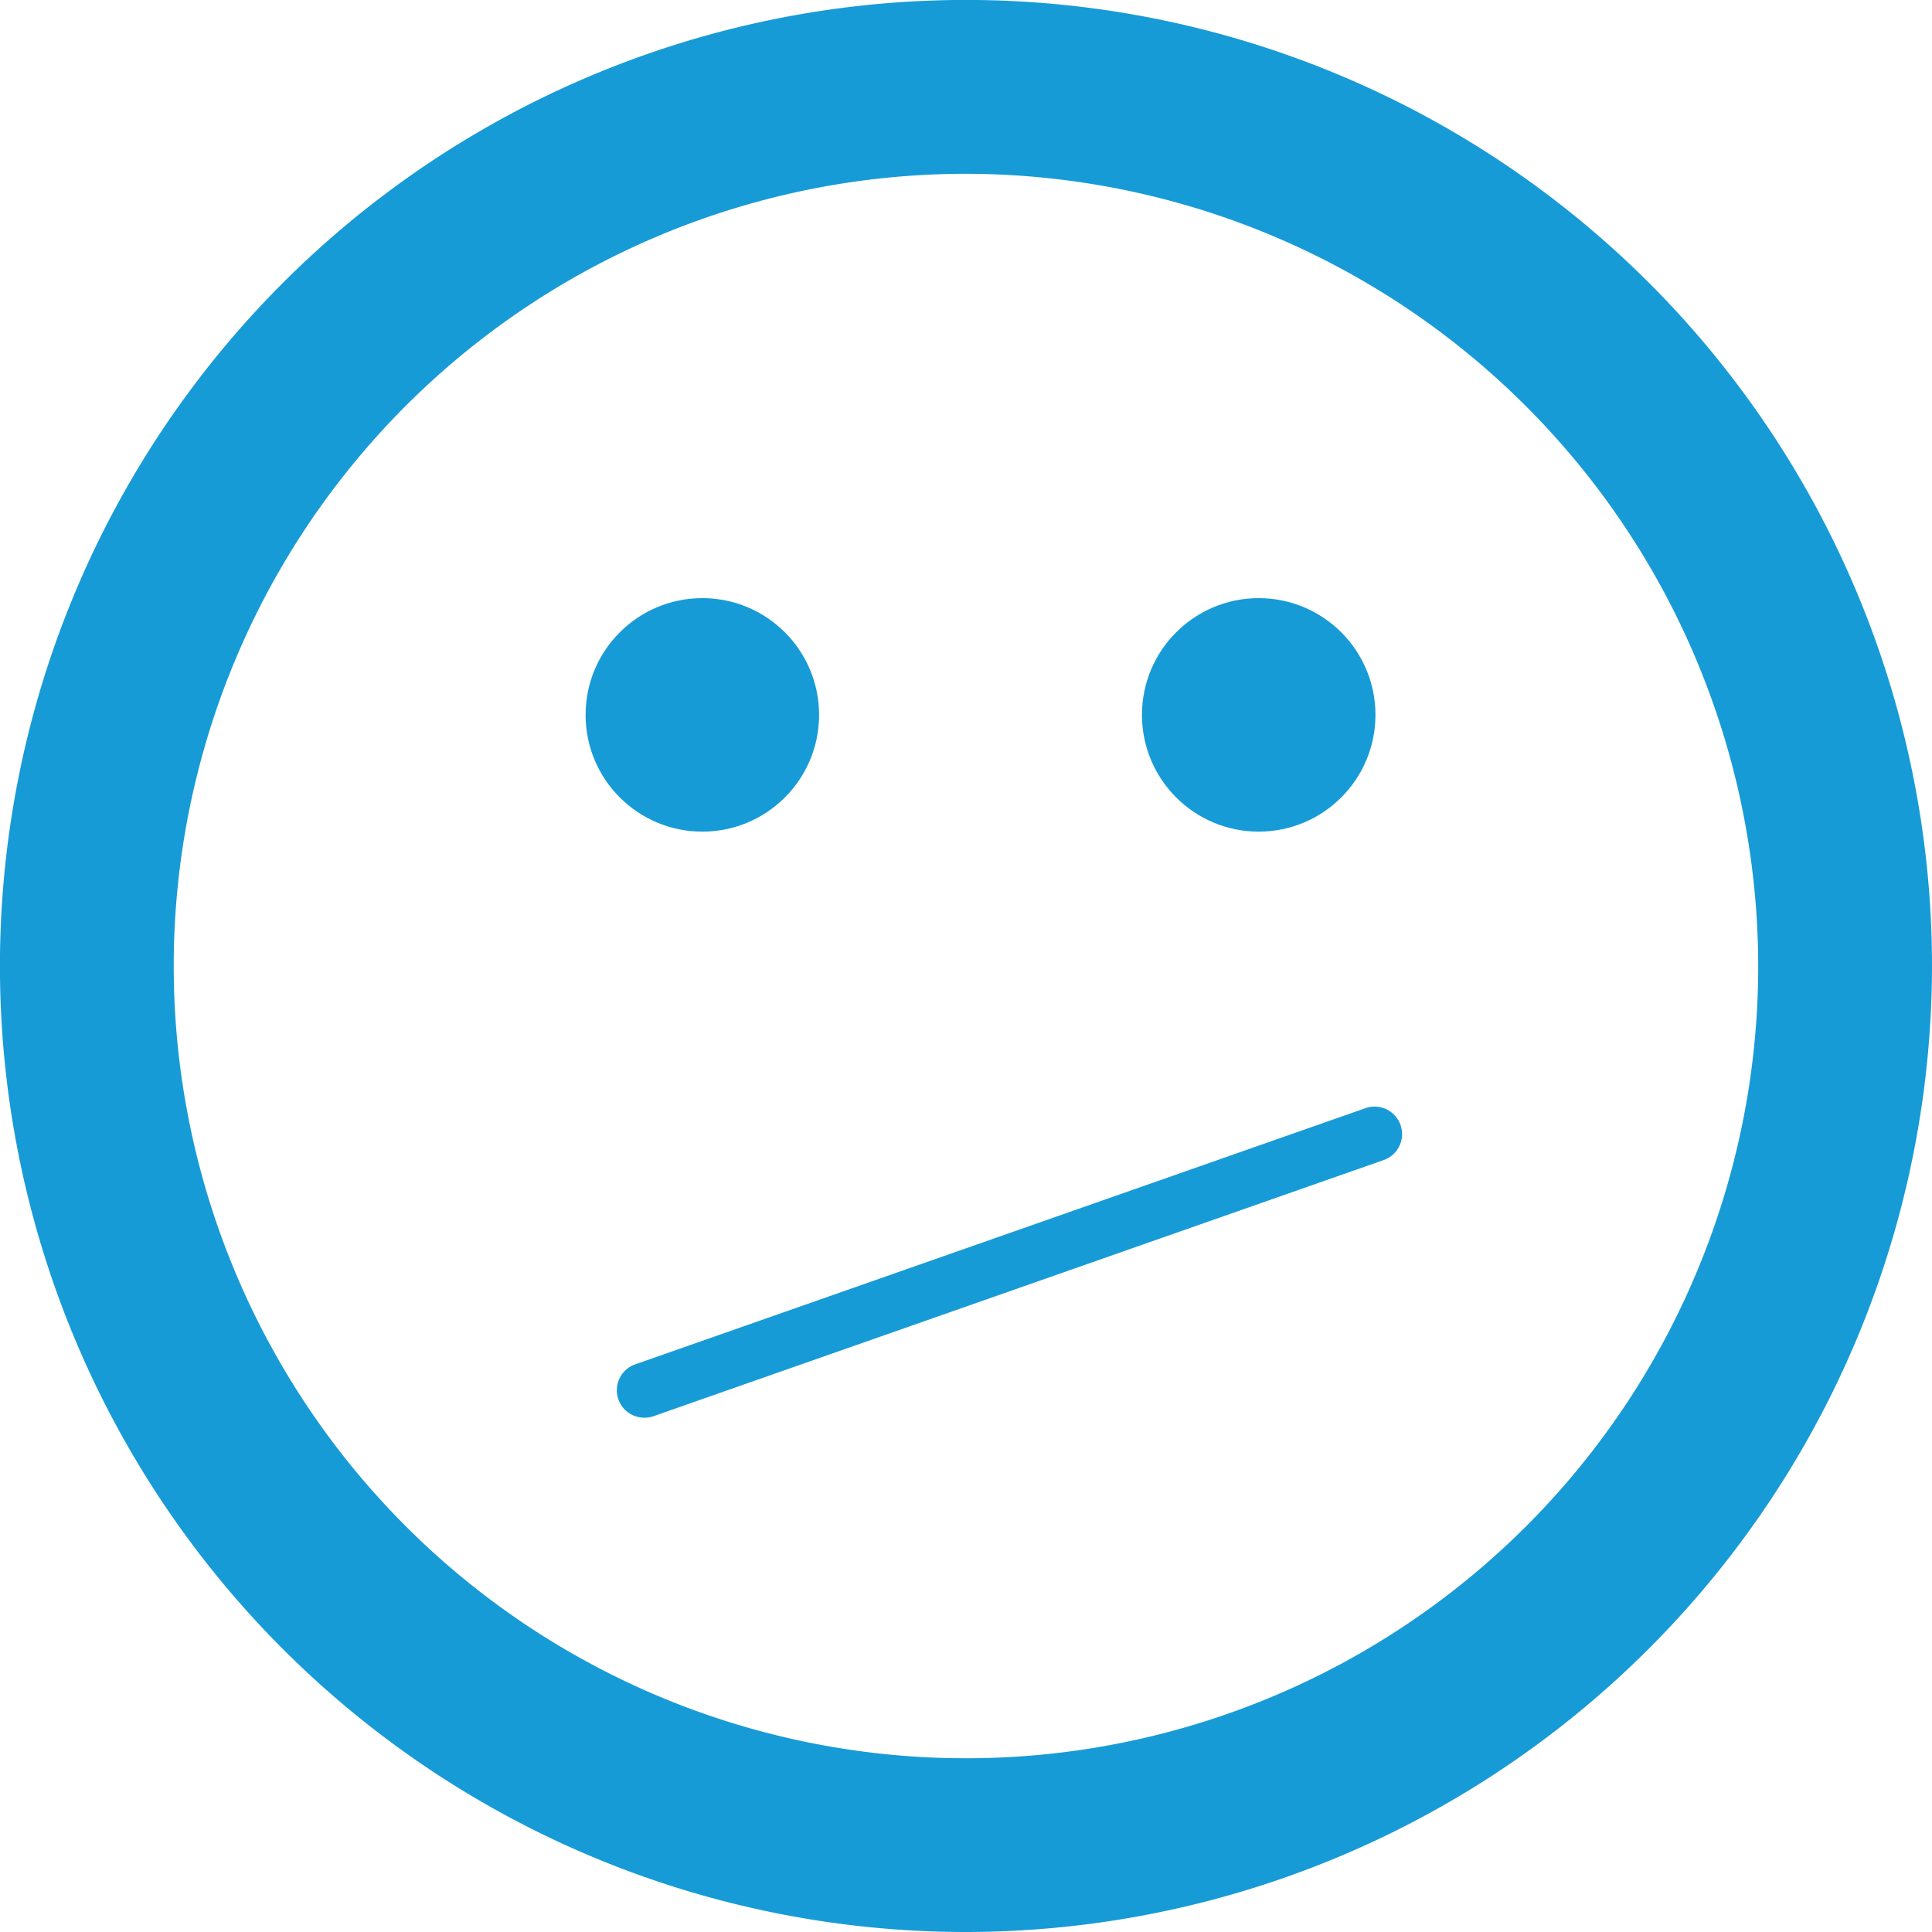 <svg xmlns="http://www.w3.org/2000/svg" viewBox="0 0 32.517 32.517">
  <defs>
    <style>
      .cls-1, .cls-2 {
        fill: #179bd7;
      }

      .cls-1 {
        stroke: #179bd7;
        stroke-width: 2px;
      }
    </style>
  </defs>
  <g id="emoticon" transform="translate(1 1)">
    <g id="Group_224" data-name="Group 224">
      <path id="Path_23" data-name="Path 23" class="cls-1" d="M15.259,30.517A15.259,15.259,0,1,1,30.517,15.259,15.276,15.276,0,0,1,15.259,30.517Zm0-29.592A14.334,14.334,0,1,0,29.592,15.259,14.35,14.35,0,0,0,15.259.925Z"/>
      <circle id="Ellipse_1" data-name="Ellipse 1" class="cls-2" cx="1.965" cy="1.965" r="1.965" transform="translate(8.856 9.067)"/>
      <circle id="Ellipse_2" data-name="Ellipse 2" class="cls-2" cx="1.965" cy="1.965" r="1.965" transform="translate(18.22 9.067)"/>
    </g>
    <path id="Path_24" data-name="Path 24" class="cls-2" d="M10.615,24.295a.462.462,0,0,1-.154-.9l12.3-4.315a.463.463,0,0,1,.307.873l-12.3,4.315A.469.469,0,0,1,10.615,24.295Z" transform="translate(-0.764 -1.434)"/>
  </g>
</svg>
